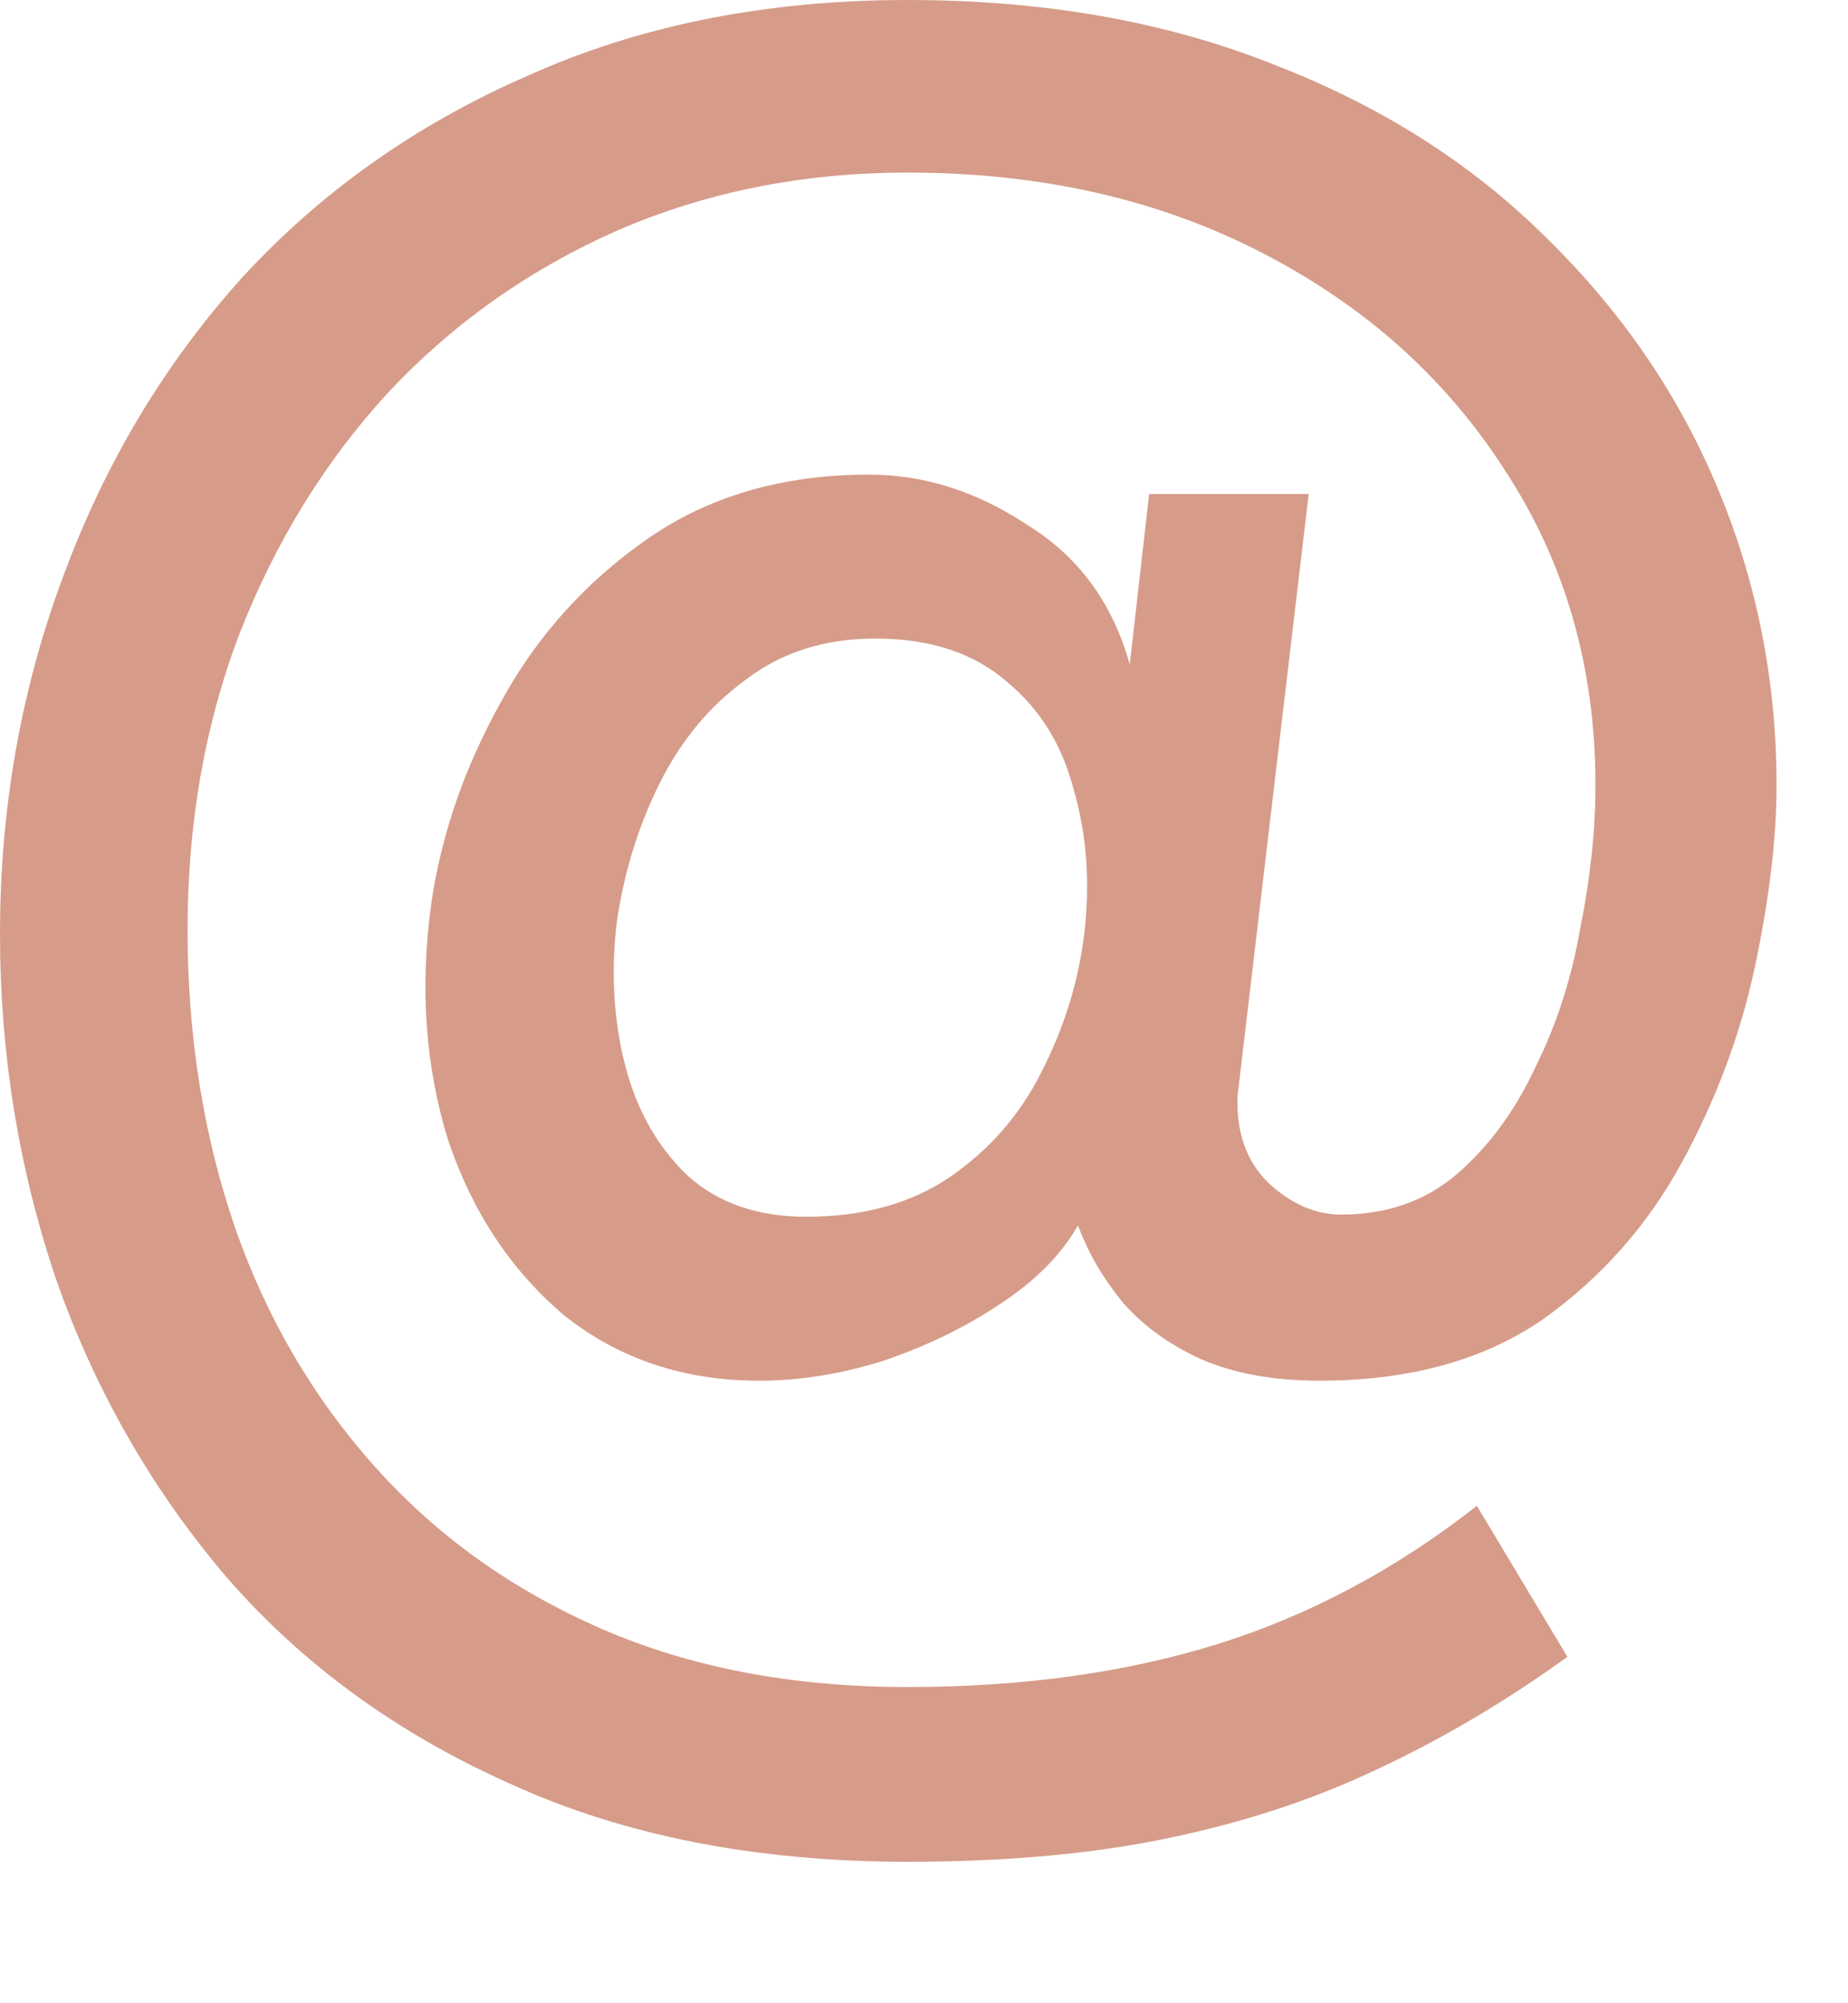<svg width="12" height="13" viewBox="0 0 12 13" fill="none" xmlns="http://www.w3.org/2000/svg">
<path d="M5.236 7.896C5.6 7.896 5.908 7.812 6.16 7.644C6.421 7.466 6.622 7.238 6.762 6.958C6.911 6.668 7.005 6.365 7.042 6.048C7.079 5.721 7.056 5.413 6.972 5.124C6.897 4.834 6.753 4.601 6.538 4.424C6.323 4.237 6.039 4.144 5.684 4.144C5.357 4.144 5.077 4.232 4.844 4.41C4.611 4.578 4.424 4.802 4.284 5.082C4.144 5.362 4.051 5.665 4.004 5.992C3.967 6.318 3.985 6.626 4.06 6.916C4.135 7.205 4.27 7.443 4.466 7.63C4.662 7.807 4.919 7.896 5.236 7.896ZM8.568 8.96C8.269 8.96 8.013 8.913 7.798 8.82C7.593 8.726 7.425 8.605 7.294 8.456C7.163 8.297 7.065 8.129 7 7.952C6.888 8.148 6.715 8.32 6.482 8.47C6.258 8.619 6.006 8.74 5.726 8.834C5.455 8.918 5.189 8.96 4.928 8.96C4.443 8.96 4.023 8.82 3.668 8.54C3.323 8.25 3.071 7.872 2.912 7.406C2.763 6.93 2.725 6.416 2.8 5.866C2.865 5.418 3.015 4.984 3.248 4.564C3.481 4.134 3.799 3.78 4.2 3.5C4.601 3.22 5.082 3.08 5.642 3.08C5.997 3.08 6.337 3.187 6.664 3.402C7 3.607 7.224 3.91 7.336 4.312L7.462 3.206H8.498L8.036 7.112C8.027 7.345 8.092 7.532 8.232 7.672C8.381 7.812 8.54 7.882 8.708 7.882C9.007 7.882 9.259 7.793 9.464 7.616C9.669 7.438 9.837 7.21 9.968 6.93C10.108 6.65 10.206 6.346 10.262 6.02C10.328 5.693 10.36 5.385 10.36 5.096C10.36 4.33 10.164 3.649 9.772 3.052C9.389 2.454 8.862 1.983 8.19 1.638C7.518 1.292 6.753 1.12 5.894 1.12C5.213 1.12 4.583 1.246 4.004 1.498C3.435 1.75 2.94 2.1 2.52 2.548C2.109 2.996 1.787 3.518 1.554 4.116C1.33 4.704 1.218 5.343 1.218 6.034C1.218 6.724 1.321 7.368 1.526 7.966C1.731 8.554 2.035 9.072 2.436 9.52C2.837 9.968 3.327 10.318 3.906 10.57C4.485 10.822 5.147 10.948 5.894 10.948C6.641 10.948 7.313 10.854 7.91 10.668C8.507 10.481 9.067 10.182 9.59 9.772L10.178 10.752C9.777 11.041 9.366 11.284 8.946 11.48C8.535 11.676 8.083 11.825 7.588 11.928C7.103 12.03 6.538 12.082 5.894 12.082C4.914 12.082 4.055 11.914 3.318 11.578C2.581 11.251 1.965 10.803 1.47 10.234C0.985 9.664 0.616 9.02 0.364 8.302C0.121 7.583 0 6.836 0 6.062C0 5.25 0.135 4.48 0.406 3.752C0.677 3.014 1.064 2.366 1.568 1.806C2.081 1.246 2.702 0.807 3.43 0.49C4.158 0.163 4.979 -0 5.894 -0C6.781 -0 7.574 0.14 8.274 0.42C8.974 0.69 9.567 1.068 10.052 1.554C10.537 2.03 10.906 2.571 11.158 3.178C11.41 3.784 11.536 4.424 11.536 5.096C11.536 5.441 11.489 5.833 11.396 6.272C11.303 6.71 11.144 7.135 10.92 7.546C10.696 7.956 10.393 8.297 10.01 8.568C9.627 8.829 9.147 8.96 8.568 8.96Z" fill="#AF3A14" fill-opacity="0.5"/>
</svg>
